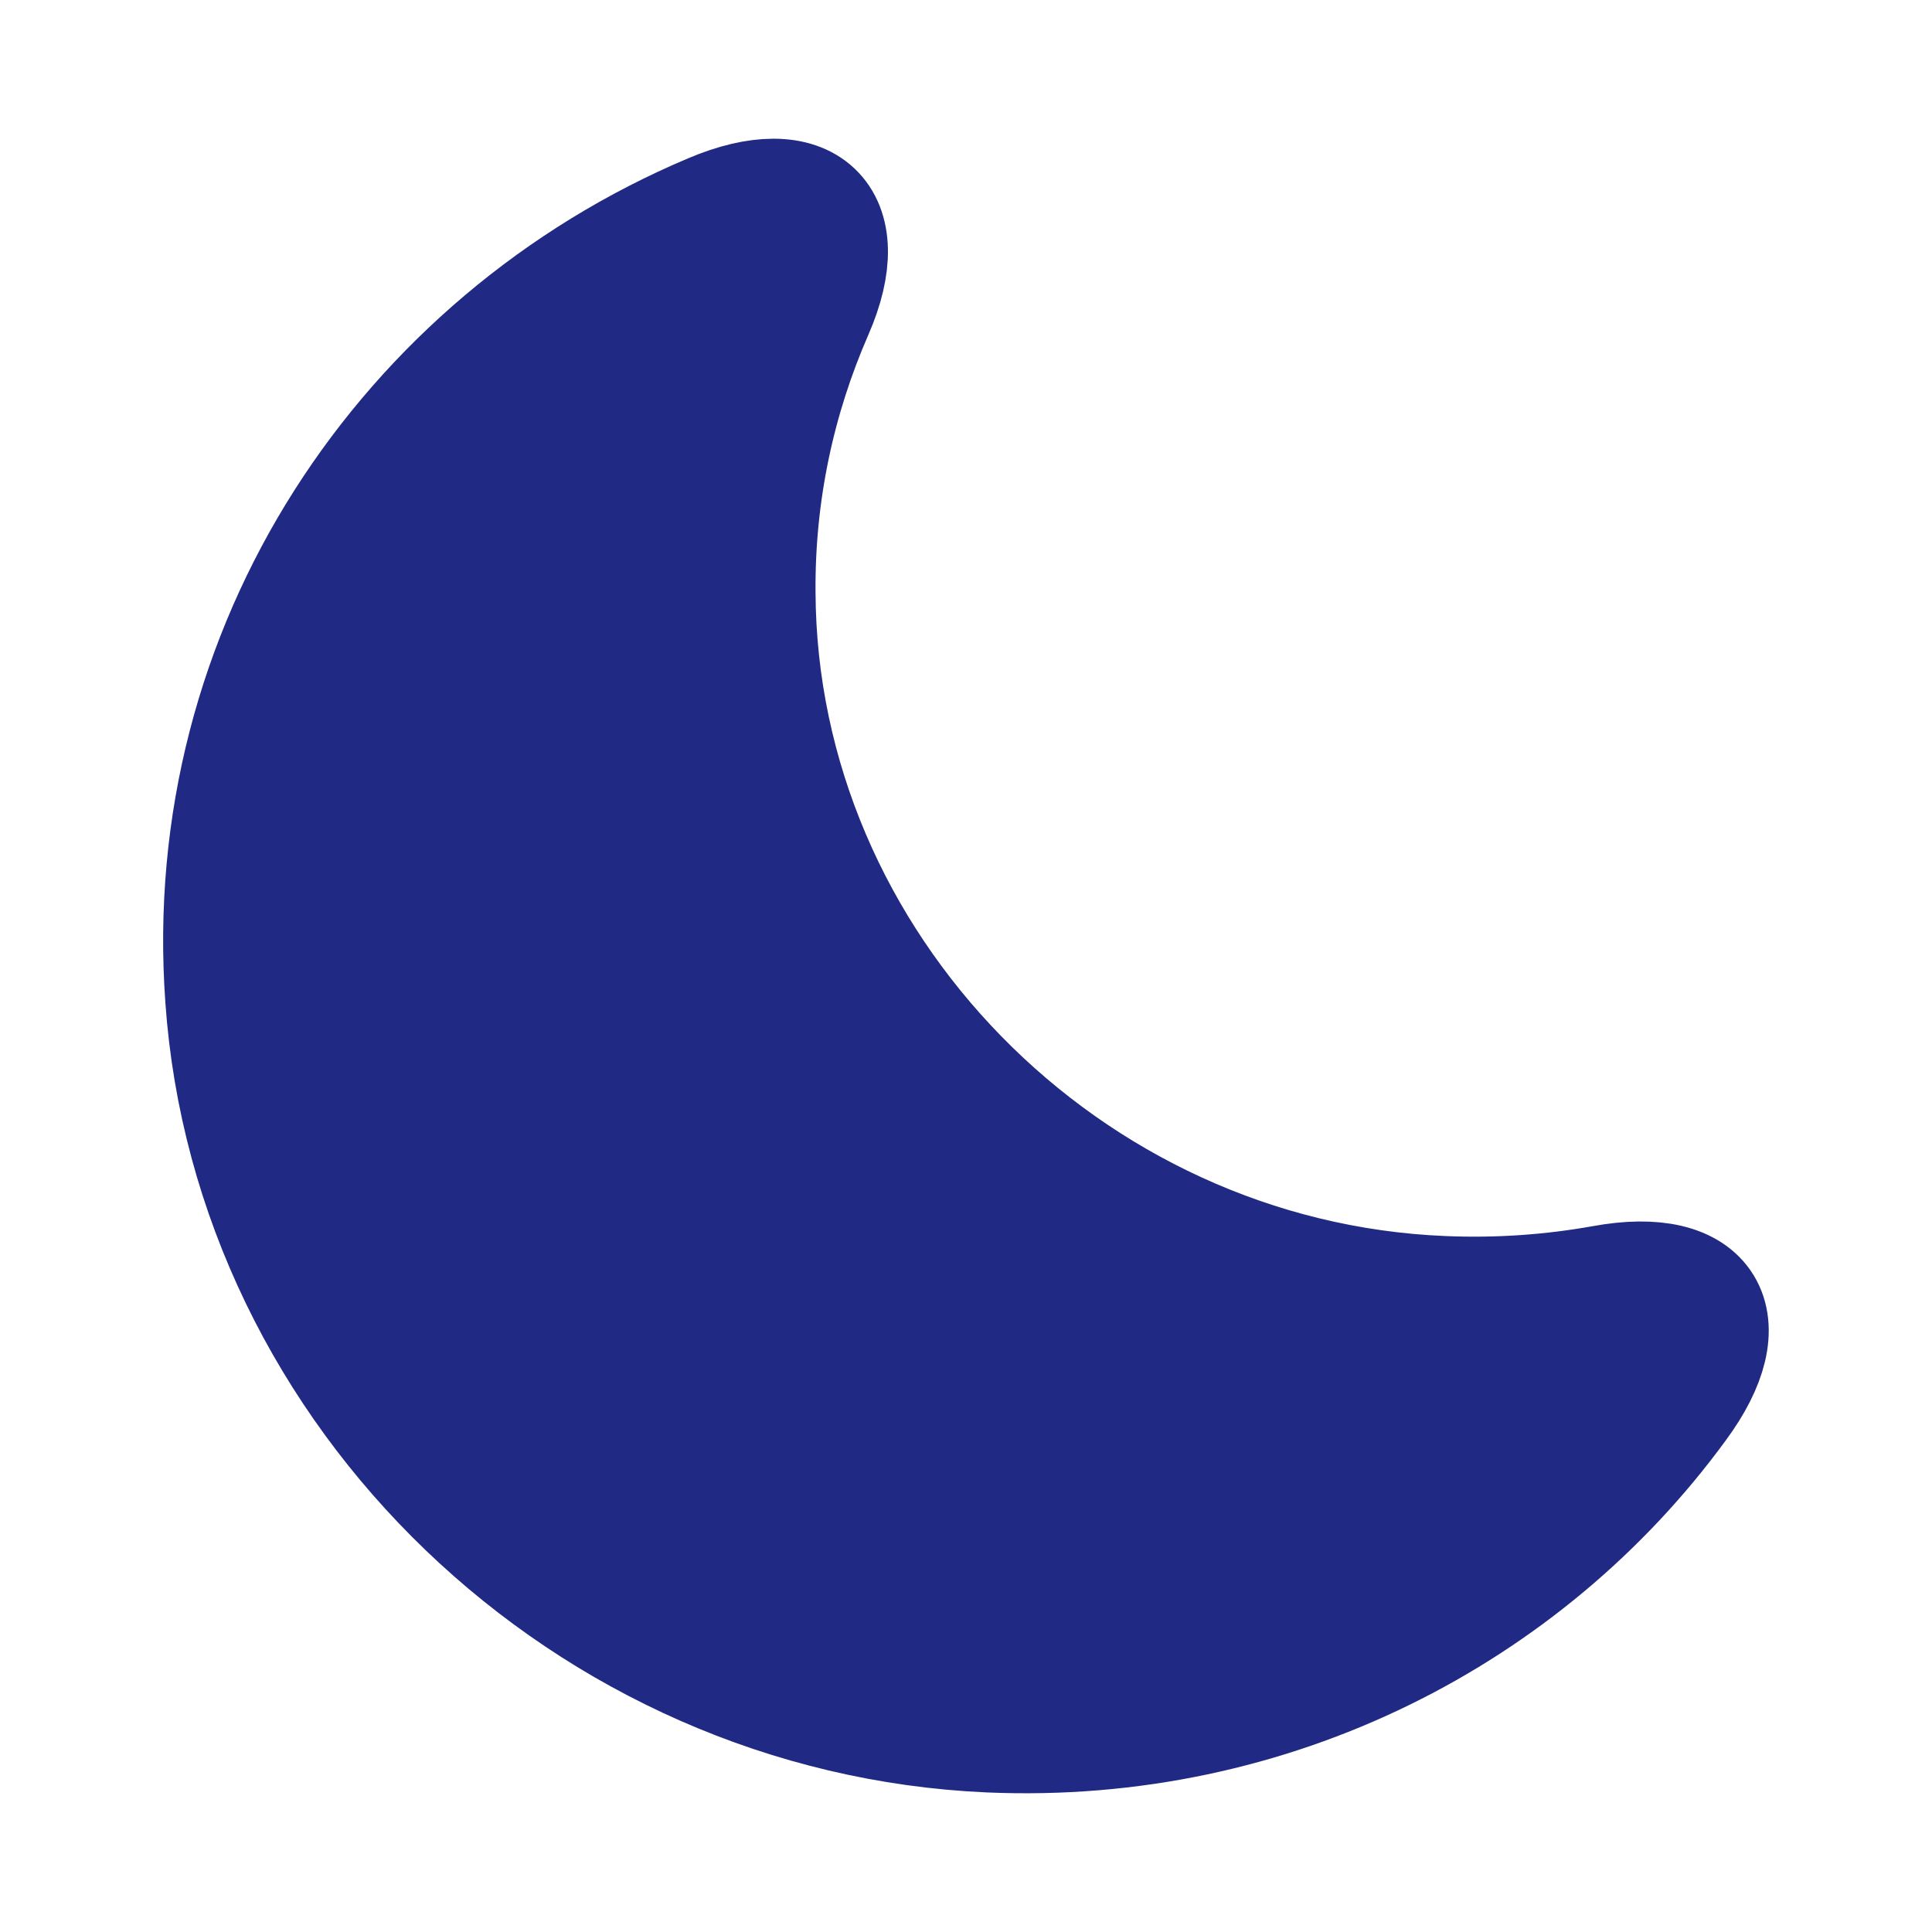 <svg width="30" height="30" viewBox="0 0 30 30" fill="none" xmlns="http://www.w3.org/2000/svg">
<path d="M3.464 15.504C3.894 21.655 9.114 26.66 15.36 26.935C19.768 27.126 23.709 25.071 26.074 21.834C27.053 20.509 26.528 19.625 24.892 19.924C24.091 20.067 23.267 20.127 22.407 20.091C16.567 19.852 11.789 14.967 11.765 9.198C11.753 7.645 12.076 6.176 12.661 4.838C13.306 3.357 12.53 2.652 11.037 3.285C6.307 5.28 3.07 10.046 3.464 15.504Z" fill="#202A84" stroke="#202A84" stroke-width="1.797" stroke-linecap="round" stroke-linejoin="round"/>
</svg>
